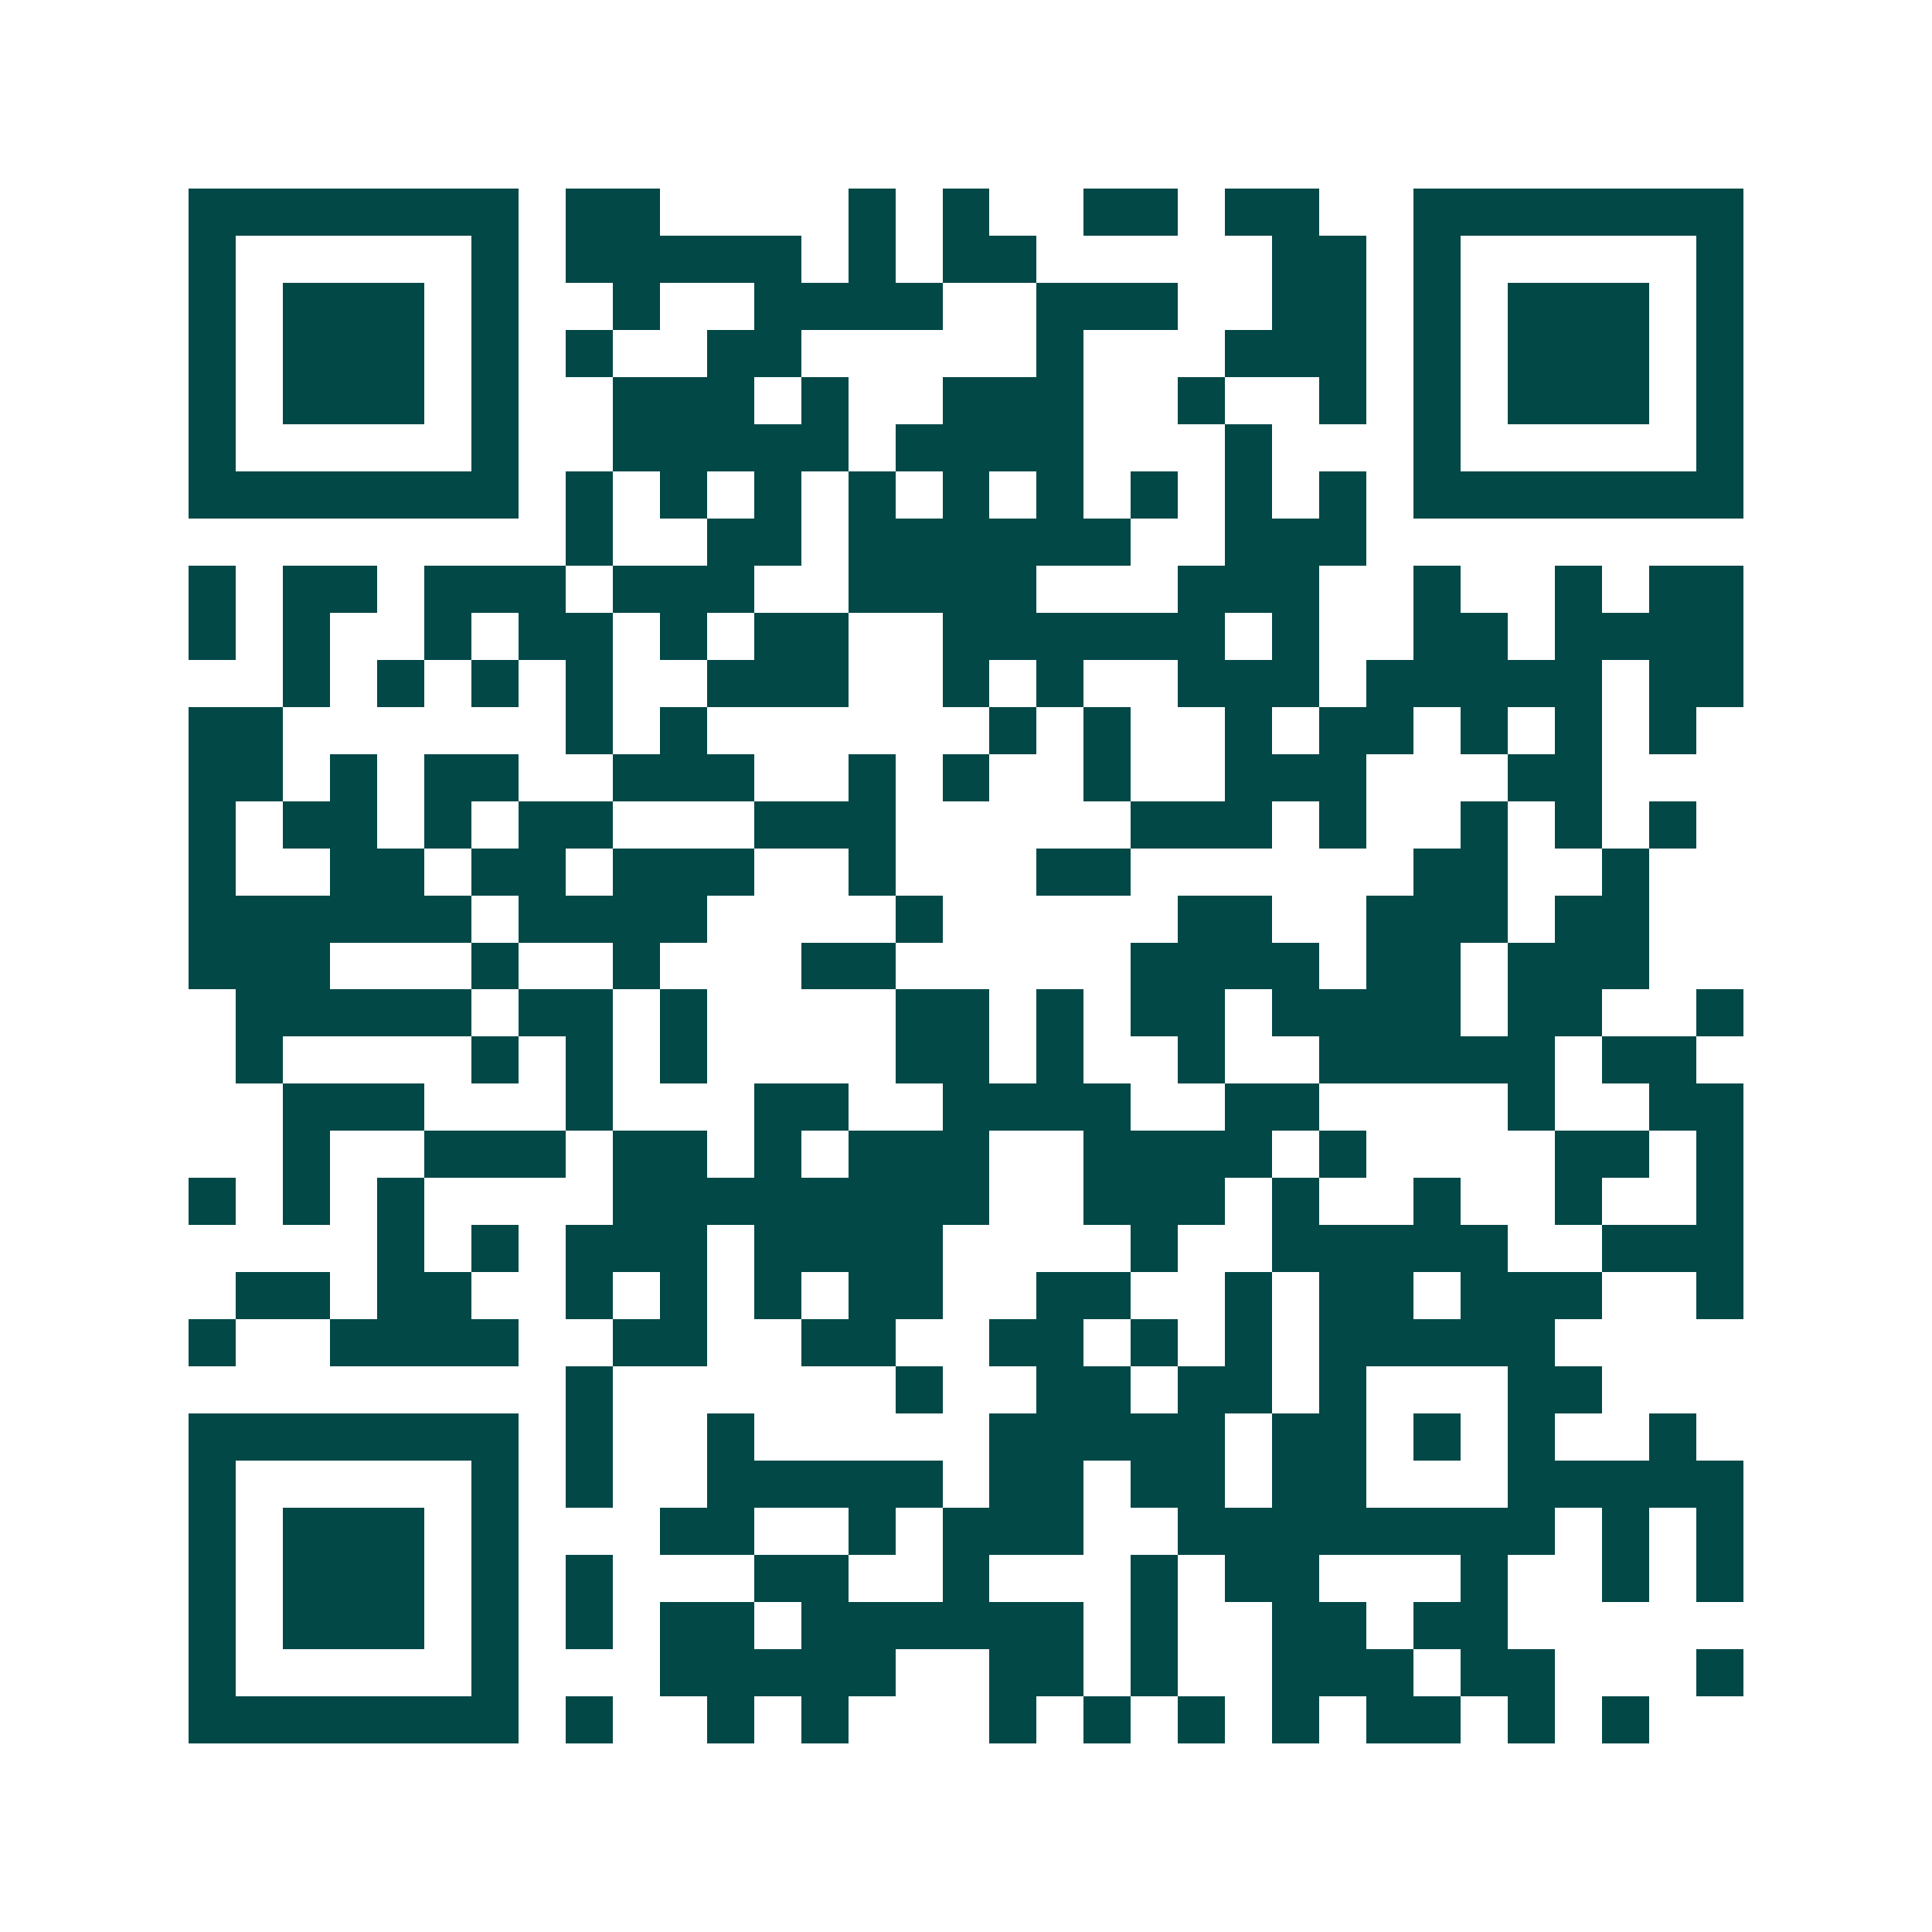 <svg xmlns="http://www.w3.org/2000/svg" width="200" height="200" viewBox="0 0 41 41" shape-rendering="crispEdges"><path fill="#ffffff" d="M0 0h41v41H0z"/><path stroke="#014847" d="M4 4.5h7m1 0h2m4 0h1m1 0h1m2 0h2m1 0h2m2 0h7M4 5.5h1m5 0h1m1 0h5m1 0h1m1 0h2m5 0h2m1 0h1m5 0h1M4 6.5h1m1 0h3m1 0h1m2 0h1m2 0h4m2 0h3m2 0h2m1 0h1m1 0h3m1 0h1M4 7.5h1m1 0h3m1 0h1m1 0h1m2 0h2m5 0h1m3 0h3m1 0h1m1 0h3m1 0h1M4 8.5h1m1 0h3m1 0h1m2 0h3m1 0h1m2 0h3m2 0h1m2 0h1m1 0h1m1 0h3m1 0h1M4 9.5h1m5 0h1m2 0h5m1 0h4m3 0h1m3 0h1m5 0h1M4 10.5h7m1 0h1m1 0h1m1 0h1m1 0h1m1 0h1m1 0h1m1 0h1m1 0h1m1 0h1m1 0h7M12 11.5h1m2 0h2m1 0h6m2 0h3M4 12.5h1m1 0h2m1 0h3m1 0h3m2 0h4m3 0h3m2 0h1m2 0h1m1 0h2M4 13.5h1m1 0h1m2 0h1m1 0h2m1 0h1m1 0h2m2 0h6m1 0h1m2 0h2m1 0h4M6 14.5h1m1 0h1m1 0h1m1 0h1m2 0h3m2 0h1m1 0h1m2 0h3m1 0h5m1 0h2M4 15.5h2m6 0h1m1 0h1m6 0h1m1 0h1m2 0h1m1 0h2m1 0h1m1 0h1m1 0h1M4 16.5h2m1 0h1m1 0h2m2 0h3m2 0h1m1 0h1m2 0h1m2 0h3m3 0h2M4 17.5h1m1 0h2m1 0h1m1 0h2m3 0h3m5 0h3m1 0h1m2 0h1m1 0h1m1 0h1M4 18.5h1m2 0h2m1 0h2m1 0h3m2 0h1m3 0h2m6 0h2m2 0h1M4 19.5h6m1 0h4m4 0h1m5 0h2m2 0h3m1 0h2M4 20.5h3m3 0h1m2 0h1m3 0h2m5 0h4m1 0h2m1 0h3M5 21.5h5m1 0h2m1 0h1m4 0h2m1 0h1m1 0h2m1 0h4m1 0h2m2 0h1M5 22.5h1m4 0h1m1 0h1m1 0h1m4 0h2m1 0h1m2 0h1m2 0h5m1 0h2M6 23.5h3m3 0h1m3 0h2m2 0h4m2 0h2m4 0h1m2 0h2M6 24.5h1m2 0h3m1 0h2m1 0h1m1 0h3m2 0h4m1 0h1m4 0h2m1 0h1M4 25.5h1m1 0h1m1 0h1m4 0h8m2 0h3m1 0h1m2 0h1m2 0h1m2 0h1M8 26.5h1m1 0h1m1 0h3m1 0h4m4 0h1m2 0h5m2 0h3M5 27.5h2m1 0h2m2 0h1m1 0h1m1 0h1m1 0h2m2 0h2m2 0h1m1 0h2m1 0h3m2 0h1M4 28.5h1m2 0h4m2 0h2m2 0h2m2 0h2m1 0h1m1 0h1m1 0h5M12 29.5h1m6 0h1m2 0h2m1 0h2m1 0h1m3 0h2M4 30.5h7m1 0h1m2 0h1m5 0h5m1 0h2m1 0h1m1 0h1m2 0h1M4 31.5h1m5 0h1m1 0h1m2 0h5m1 0h2m1 0h2m1 0h2m3 0h5M4 32.5h1m1 0h3m1 0h1m3 0h2m2 0h1m1 0h3m2 0h8m1 0h1m1 0h1M4 33.5h1m1 0h3m1 0h1m1 0h1m3 0h2m2 0h1m3 0h1m1 0h2m3 0h1m2 0h1m1 0h1M4 34.5h1m1 0h3m1 0h1m1 0h1m1 0h2m1 0h6m1 0h1m2 0h2m1 0h2M4 35.5h1m5 0h1m3 0h5m2 0h2m1 0h1m2 0h3m1 0h2m3 0h1M4 36.5h7m1 0h1m2 0h1m1 0h1m3 0h1m1 0h1m1 0h1m1 0h1m1 0h2m1 0h1m1 0h1"/></svg>
